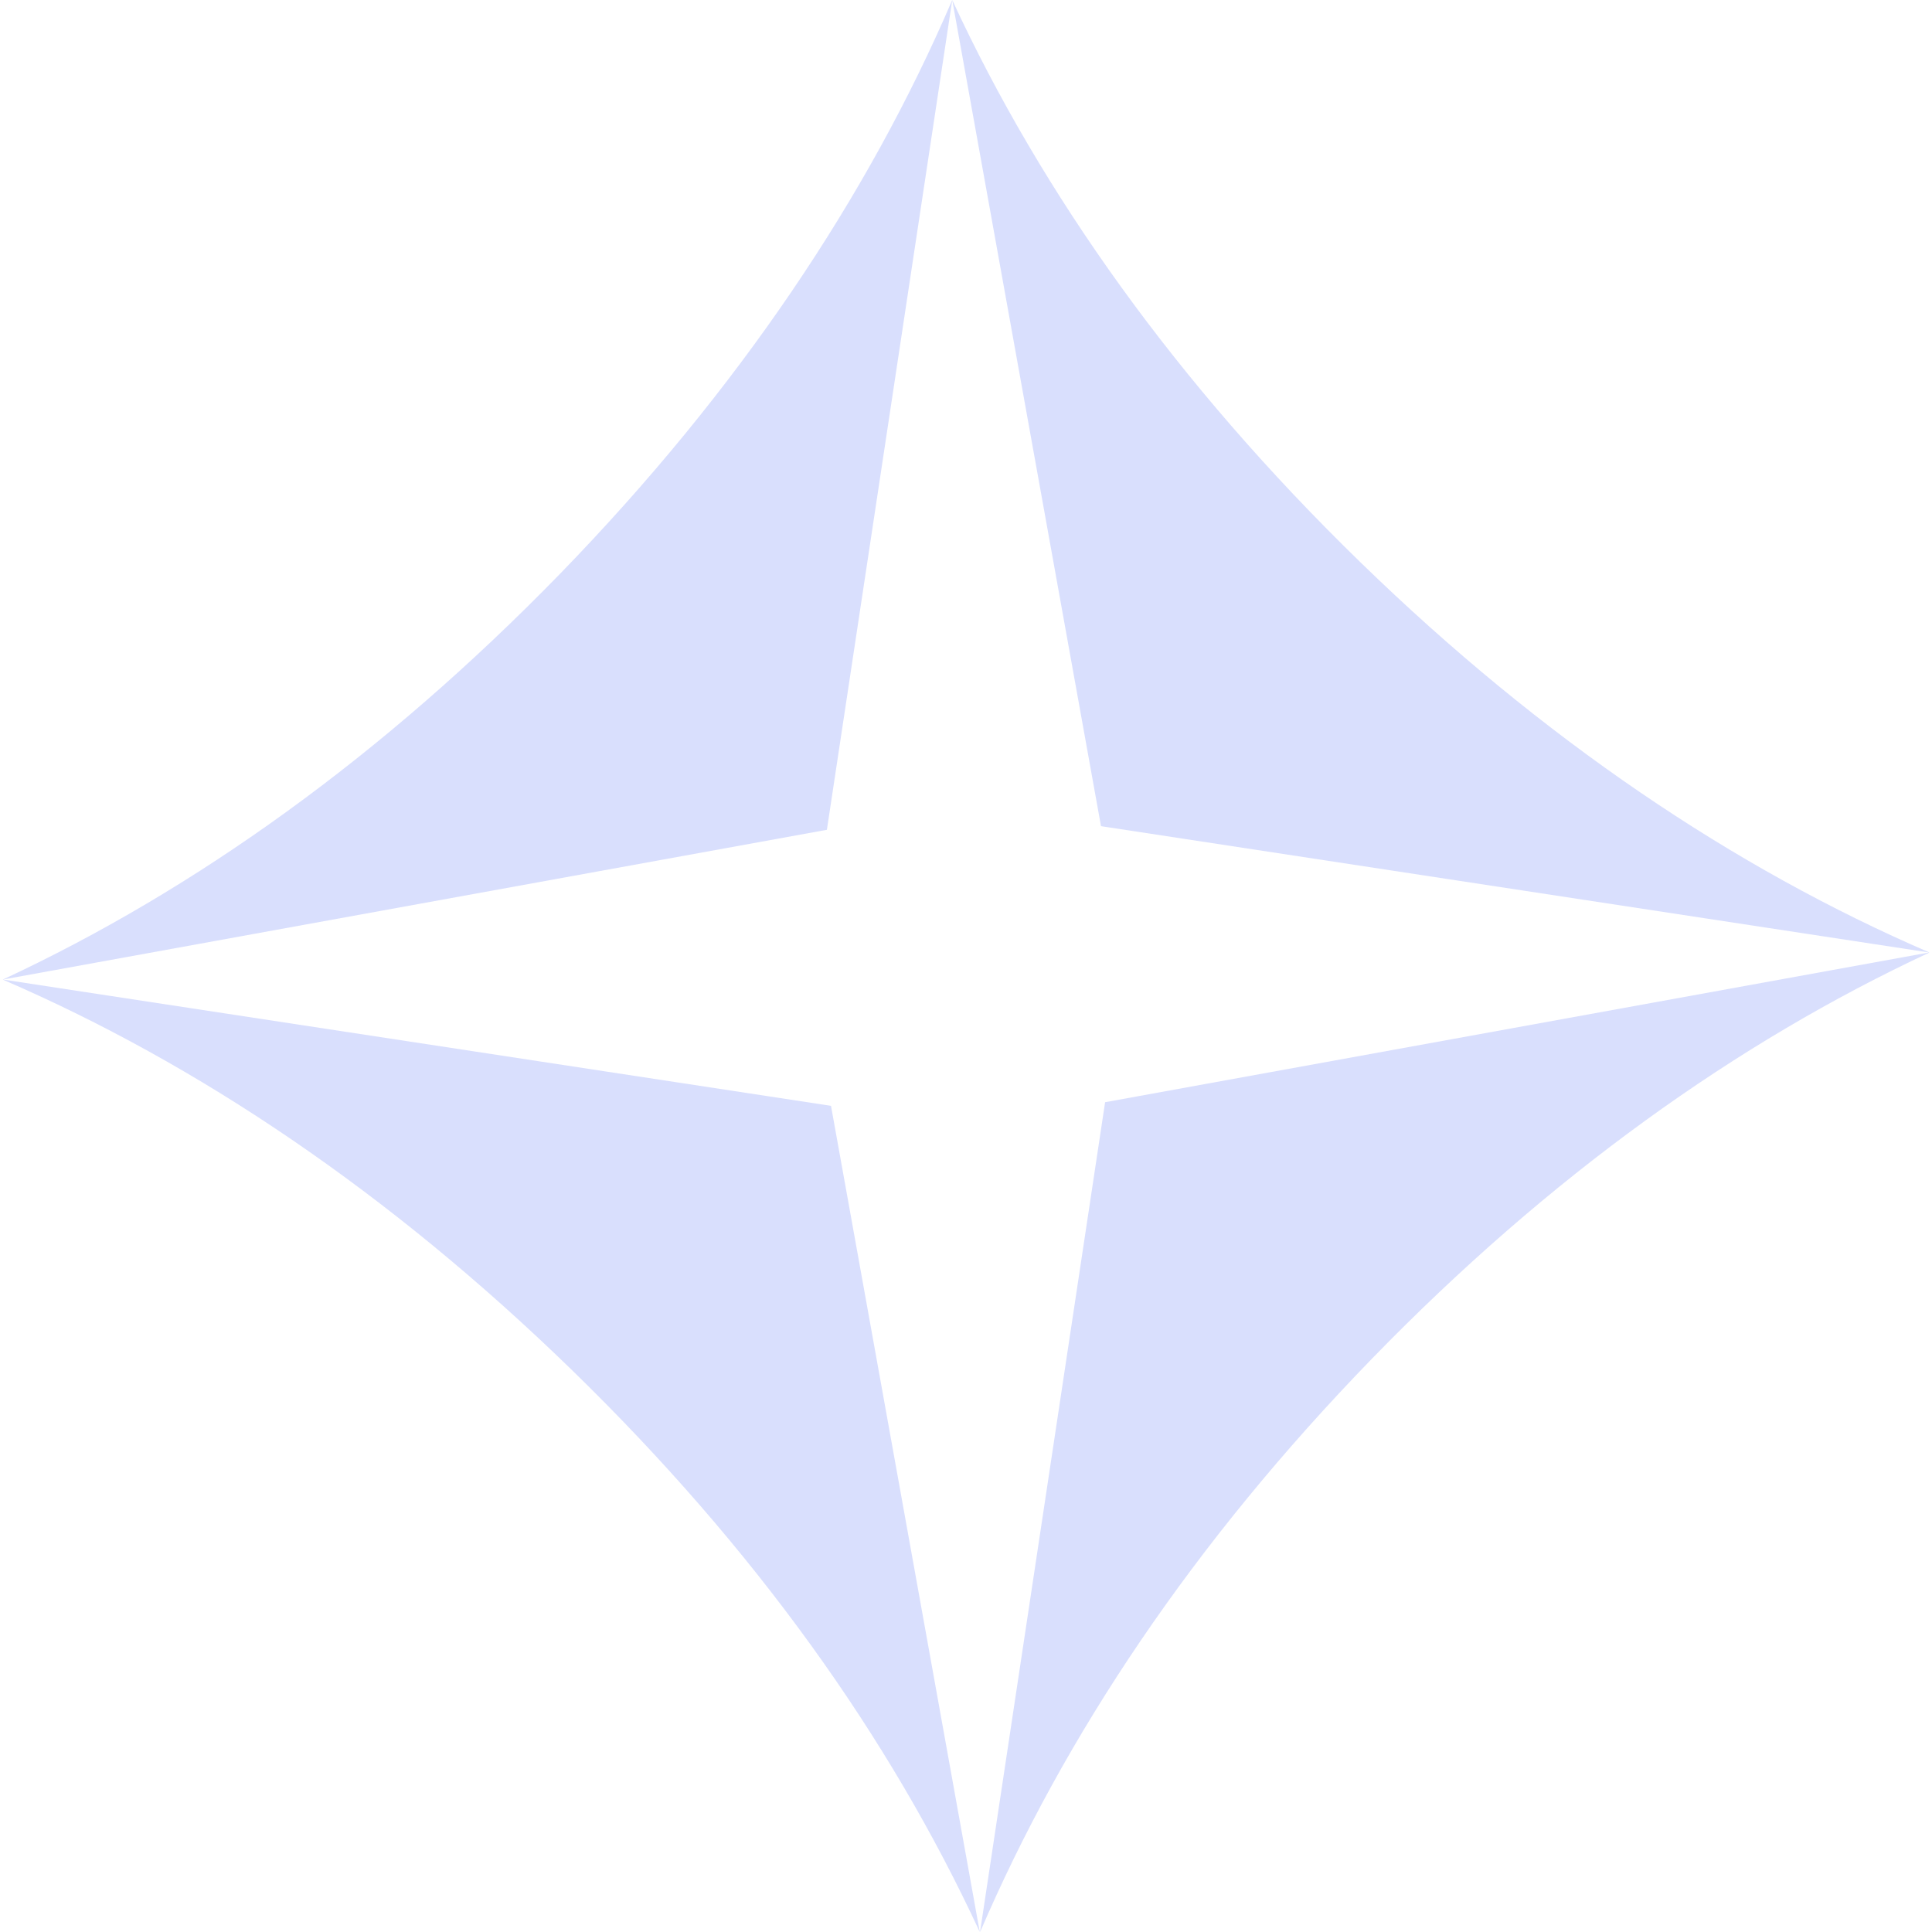 <?xml version="1.0" encoding="UTF-8"?>
<svg id="Layer_2" data-name="Layer 2" xmlns="http://www.w3.org/2000/svg" viewBox="0 0 80 80">
  <defs>
    <style>
      .cls-1 {
        fill: none;
      }

      .cls-2 {
        fill: #d9dffd;
      }
    </style>
  </defs>
  <g id="Layer_1-2" data-name="Layer 1">
    <g>
      <rect class="cls-1" width="80" height="80"/>
      <g>
        <path class="cls-2" d="M79.88,39.44l-34.12,6.2-5.18,34.37h0c3.49-8.14,8.84-16.14,16.24-23.76,7.34-7.55,15.1-13.09,23.06-16.8"/>
        <path class="cls-2" d="M79.88,39.44l-34.29-5.23L39.43,0h0c3.72,8.04,9.29,15.88,16.91,23.29,7.55,7.34,15.47,12.66,23.53,16.14"/>
        <path class="cls-2" d="M.12,40.56l34.29,5.23,6.16,34.21h0c-3.72-8.04-9.29-15.88-16.91-23.29-7.55-7.34-15.47-12.66-23.53-16.14"/>
        <path class="cls-2" d="M.12,40.56l34.12-6.2L39.43,0h0c-3.49,8.14-8.84,16.14-16.24,23.76C15.84,31.31,8.08,36.85.12,40.56"/>
      </g>
    </g>
  </g>
</svg>